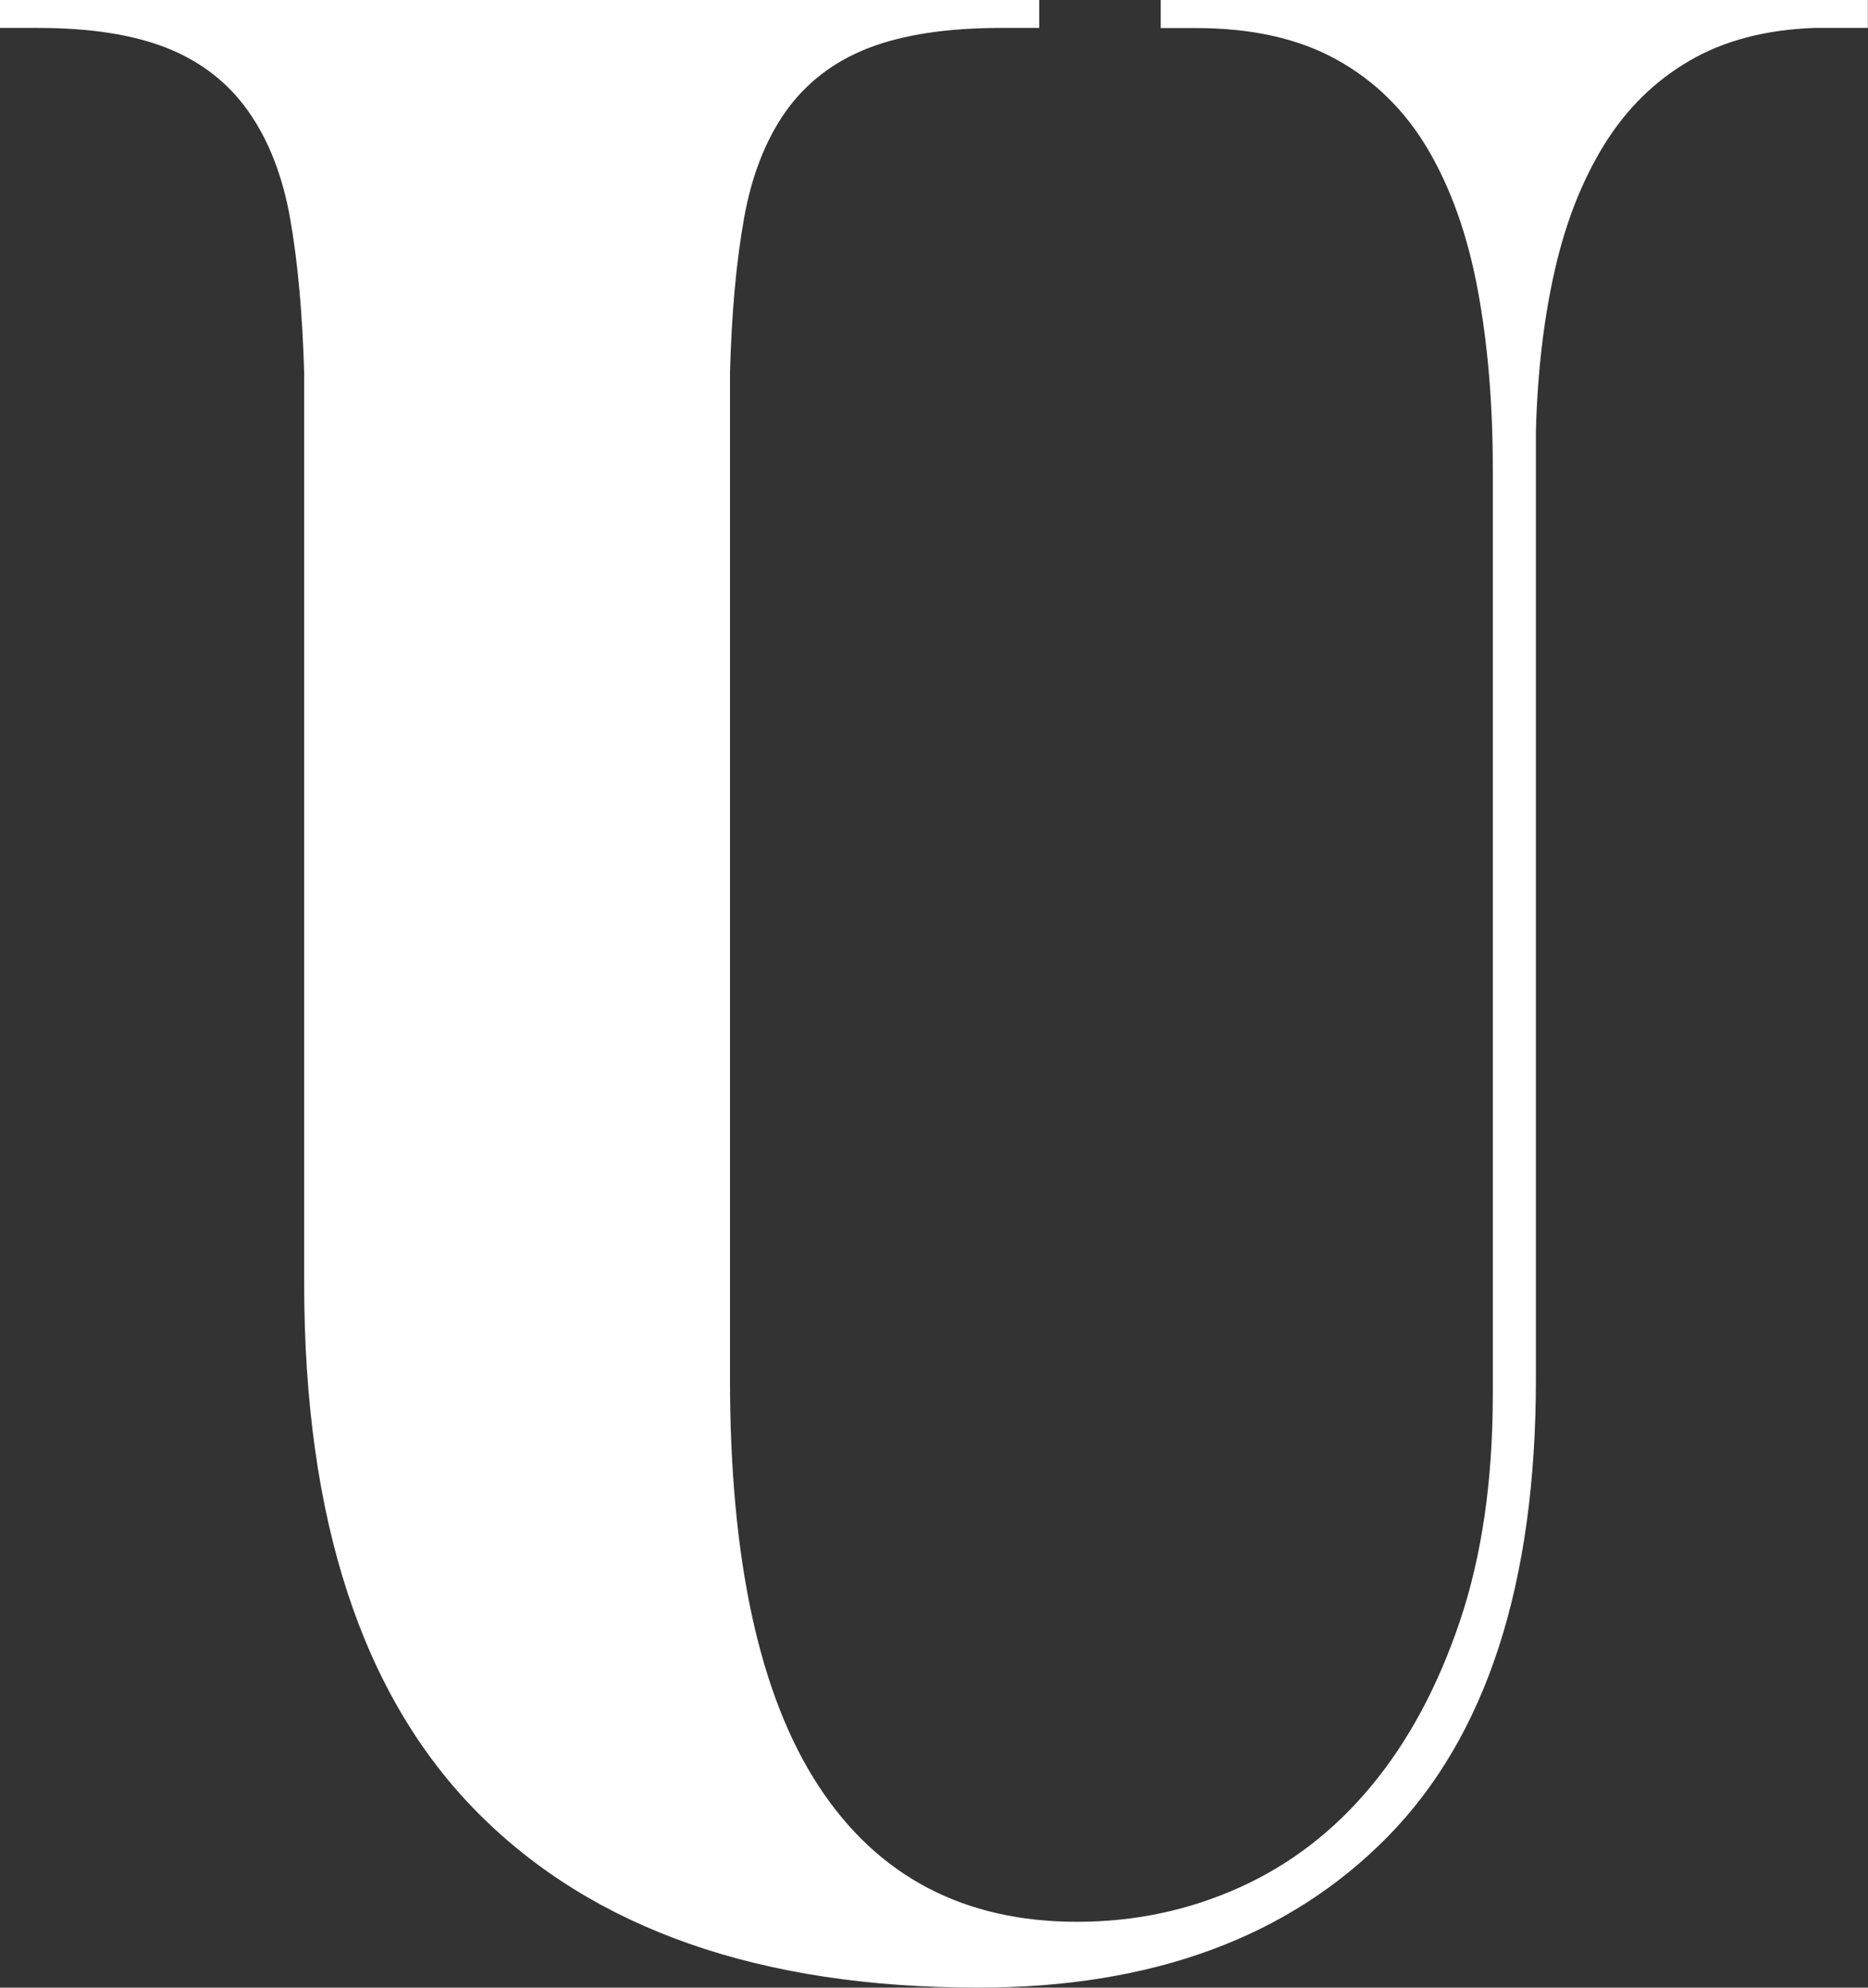 <?xml version="1.0" encoding="UTF-8"?>
<svg id="_レイヤー_2" data-name="レイヤー 2" xmlns="http://www.w3.org/2000/svg" viewBox="0 0 129.15 137.39">
  <rect x="0" y="0" width="129.15" height="137.39" fill="#333333" stroke="none"/>
  <defs>
    <style>
      .cls-1 {
        fill: #fff;
      }
    </style>
  </defs>
  <g id="text">
    <path class="cls-1" d="M71.85,0v1.93h-2.63c-3.74,0-6.81.47-9.2,1.4-2.4.94-4.29,2.4-5.7,4.38-1.4,1.99-2.37,4.47-2.89,7.45-.53,2.98-.85,6.51-.96,10.6v69.57c0,12.5,2.04,21.88,6.13,28.13,4.09,6.25,10.05,9.38,17.87,9.38,3.97,0,7.71-.79,11.22-2.37s6.54-3.91,9.11-7.01c2.57-3.09,4.61-6.89,6.13-11.39,1.52-4.5,2.28-9.73,2.28-15.68v-63.96c0-4.56-.35-8.7-1.05-12.44-.7-3.74-1.84-6.95-3.42-9.64-1.58-2.69-3.68-4.76-6.31-6.22-2.63-1.46-5.87-2.19-9.73-2.19h-2.45V0h48.89v1.93h-3.68c-3.39.12-6.28.88-8.67,2.28-2.4,1.4-4.35,3.33-5.87,5.78-1.52,2.45-2.66,5.34-3.42,8.67-.76,3.33-1.2,7.04-1.31,11.13v65.54c0,14.14-3.42,24.68-10.25,31.63-6.83,6.95-16.27,10.43-28.3,10.43-15.07,0-26.61-4.03-34.61-12.09-8-8.06-12-20.27-12-36.62V25.76c-.12-4.09-.44-7.62-.96-10.6s-1.49-5.46-2.89-7.45c-1.4-1.99-3.27-3.44-5.61-4.38-2.34-.93-5.31-1.4-8.94-1.4H0V0h71.85Z"/>
  </g>
</svg>